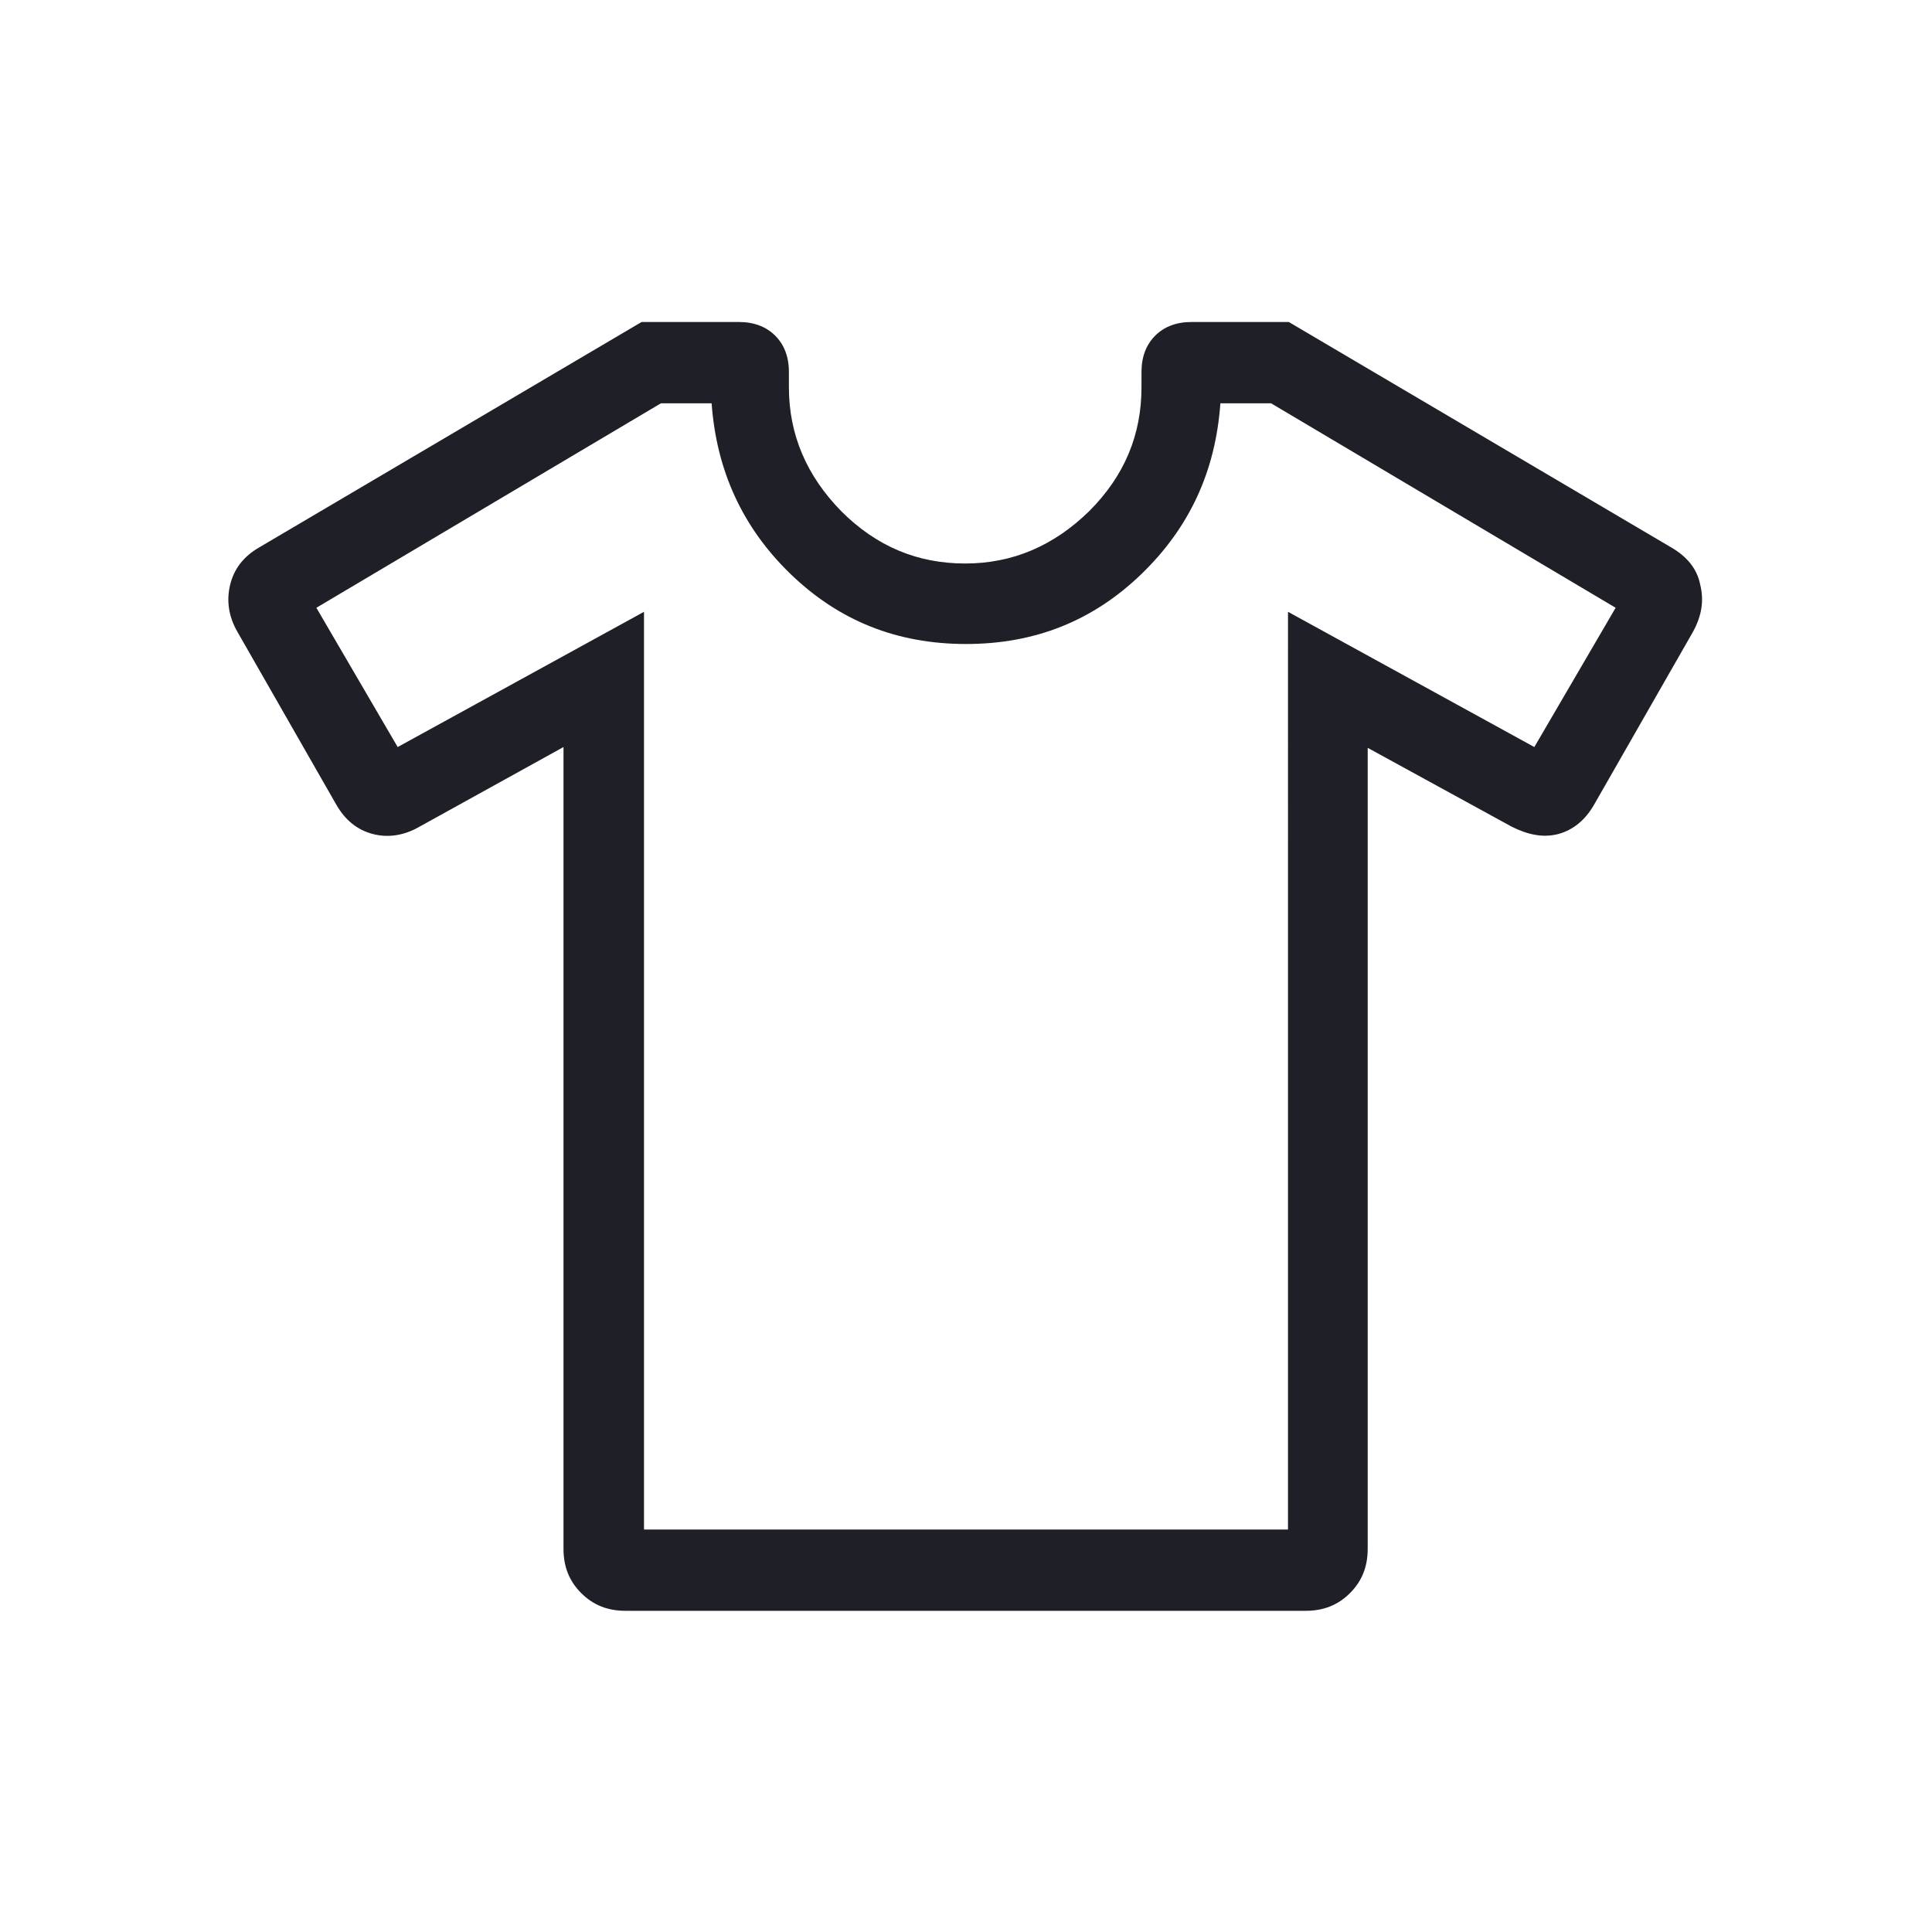 <?xml version="1.0" encoding="UTF-8"?>
<svg id="Layer_1" xmlns="http://www.w3.org/2000/svg" version="1.1" viewBox="0 0 24 24">
  <!-- Generator: Adobe Illustrator 29.5.1, SVG Export Plug-In . SVG Version: 2.1.0 Build 141)  -->
  <defs>
    <style>
      .st0 {
        fill: #1f1f28;
      }
    </style>
  </defs>
  <path class="st0" d="M7,9.28l-1.79.99c-.19.11-.39.14-.58.09-.19-.05-.34-.17-.45-.36l-1.23-2.15c-.11-.19-.14-.39-.09-.59.05-.2.17-.35.36-.46l4.75-2.8h1.21c.19,0,.34.06.45.17.11.11.17.26.17.45v.19c0,.59.22,1.1.65,1.54.44.44.95.65,1.54.65s1.1-.22,1.54-.65c.44-.44.65-.95.65-1.54v-.19c0-.19.06-.34.17-.45.11-.11.26-.17.45-.17h1.21l4.75,2.8c.19.11.32.26.36.46.05.2.02.39-.09.59l-1.23,2.15c-.11.19-.26.31-.44.36-.19.05-.38.01-.58-.09l-1.79-.98v9.95c0,.22-.07.4-.22.55-.15.15-.33.22-.55.22H7.77c-.22,0-.4-.07-.55-.22s-.22-.33-.22-.55v-9.95ZM8,7.6v11.4h8V7.6l3.06,1.68,1.01-1.73-4.28-2.54h-.63c-.06.84-.38,1.54-.98,2.12-.6.58-1.32.87-2.18.87s-1.58-.29-2.18-.87c-.6-.58-.92-1.29-.98-2.12h-.63l-4.28,2.54,1.01,1.73,3.06-1.68Z"/>
</svg>